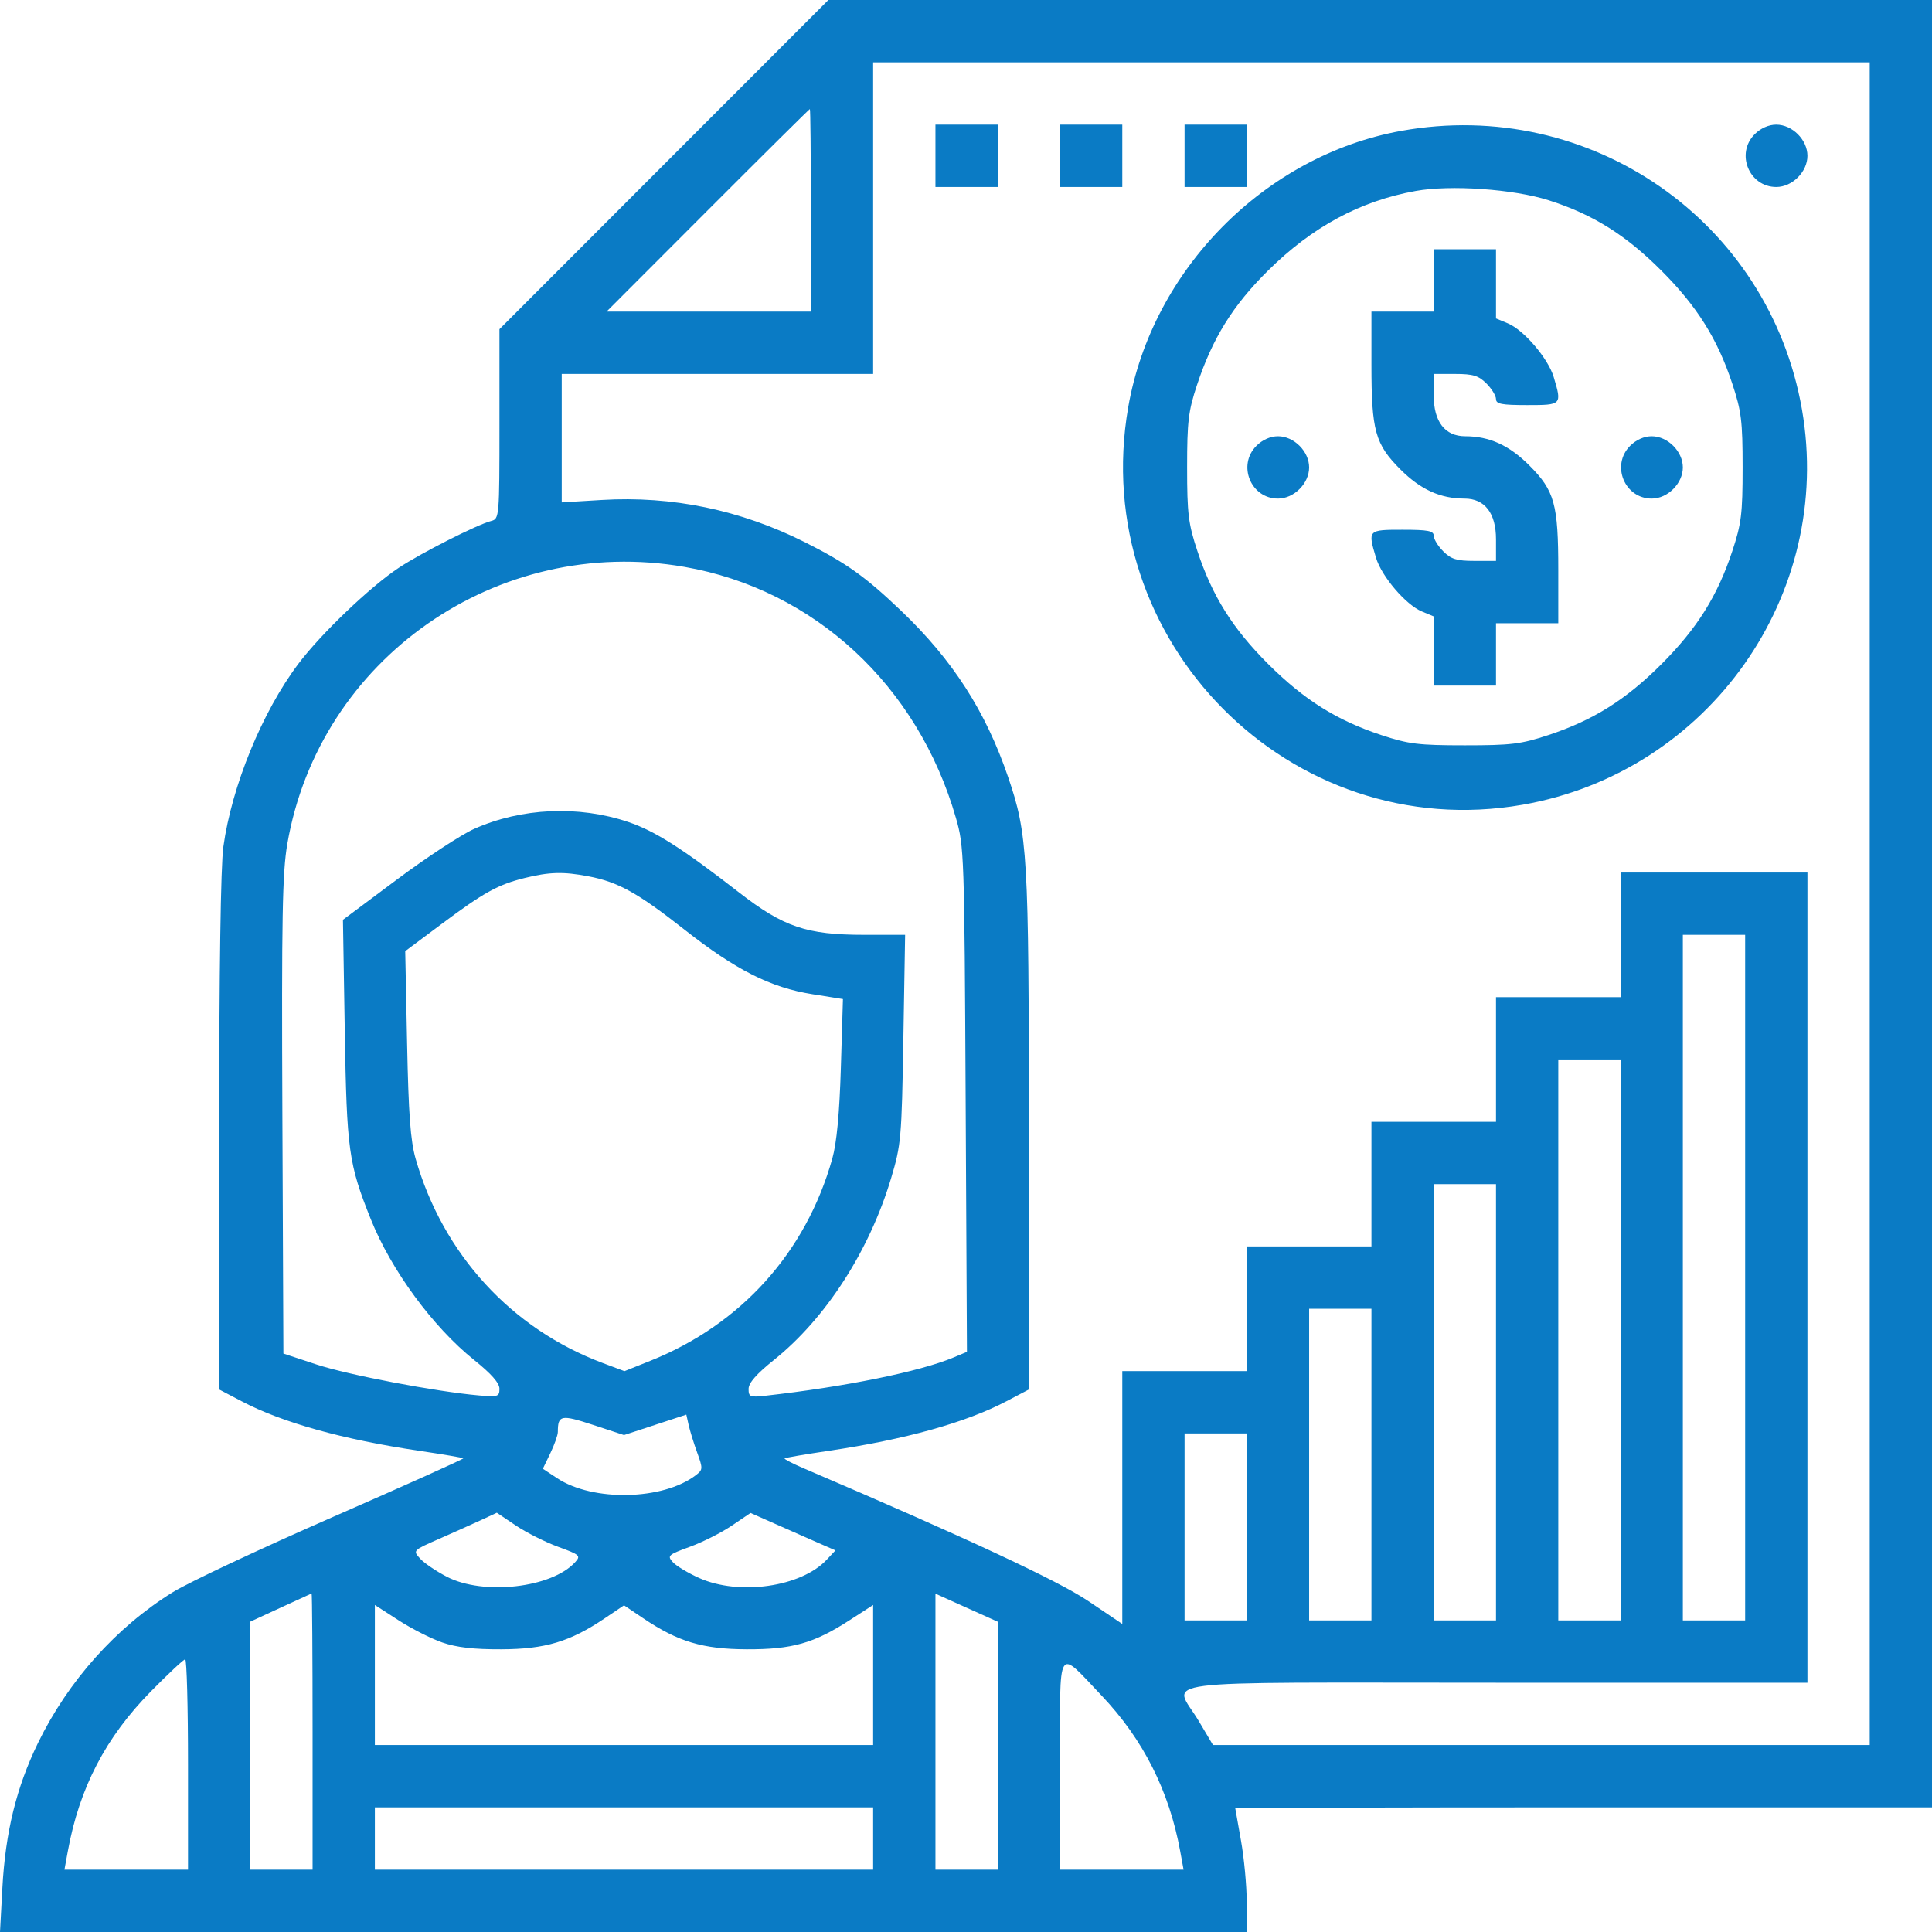<svg width="76" height="76" viewBox="0 0 76 76" fill="none" xmlns="http://www.w3.org/2000/svg">
<path fill-rule="evenodd" clip-rule="evenodd" d="M26.116 6.474L19.647 12.949V16.678C19.647 20.336 19.64 20.409 19.326 20.492C18.76 20.64 16.582 21.743 15.689 22.334C14.564 23.078 12.619 24.937 11.735 26.115C10.311 28.009 9.119 30.917 8.787 33.306C8.682 34.062 8.621 38.184 8.621 44.578V54.659L9.502 55.121C11.105 55.963 13.477 56.624 16.502 57.073C17.426 57.21 18.202 57.342 18.226 57.366C18.25 57.391 15.944 58.428 13.101 59.671C10.258 60.914 7.424 62.245 6.804 62.629C4.572 64.009 2.68 66.125 1.492 68.569C0.645 70.311 0.211 72.081 0.093 74.276L0 76H24.524H49.048L49.043 74.812C49.04 74.159 48.938 73.073 48.816 72.399C48.695 71.725 48.594 71.156 48.592 71.135C48.59 71.114 54.757 71.097 62.294 71.097H76V35.548V0H54.293H32.585L26.116 6.474ZM73.55 35.548V68.645H60.633H47.716L47.157 67.703C46.16 66.023 44.835 66.194 58.849 66.194H71.1V50.258V34.323H67.424H63.749V36.774V39.226H61.299H58.849V41.677V44.129H56.399H53.949V46.581V49.032H51.498H49.048V51.484V53.935H46.598H44.148V58.909V63.883L42.808 62.98C41.623 62.181 37.962 60.474 31.625 57.764C31.18 57.574 30.838 57.396 30.864 57.37C30.89 57.343 31.668 57.21 32.592 57.073C35.617 56.624 37.988 55.963 39.592 55.121L40.473 54.659L40.472 44.529C40.472 33.624 40.425 32.818 39.657 30.569C38.775 27.983 37.48 25.969 35.461 24.038C34.039 22.679 33.291 22.146 31.659 21.327C29.13 20.058 26.438 19.5 23.666 19.668L22.097 19.763V17.236V14.71H28.222H34.347V8.581V2.452H53.949H73.55V35.548ZM31.897 8.274V12.258H27.879H23.86L27.839 8.274C30.028 6.083 31.836 4.29 31.858 4.29C31.88 4.29 31.897 6.083 31.897 8.274ZM36.798 6.129V7.355H38.023H39.248V6.129V4.903H38.023H36.798V6.129ZM41.698 6.129V7.355H42.923H44.148V6.129V4.903H42.923H41.698V6.129ZM46.598 6.129V7.355H47.823H49.048V6.129V4.903H47.823H46.598V6.129ZM55.119 5.148C49.76 6.117 45.324 10.605 44.382 16.015C42.779 25.209 50.759 33.254 59.896 31.657C67.22 30.376 72.156 23.389 70.884 16.105C69.59 8.694 62.554 3.804 55.119 5.148ZM69.025 5.279C68.266 6.039 68.804 7.355 69.875 7.355C70.504 7.355 71.1 6.759 71.1 6.129C71.1 5.499 70.504 4.903 69.875 4.903C69.576 4.903 69.262 5.042 69.025 5.279ZM60.916 7.876C62.654 8.43 63.946 9.236 65.358 10.649C66.757 12.049 67.562 13.332 68.144 15.093C68.502 16.175 68.55 16.561 68.55 18.387C68.55 20.213 68.502 20.599 68.144 21.681C67.562 23.442 66.757 24.725 65.358 26.125C63.958 27.526 62.675 28.331 60.916 28.914C59.834 29.272 59.449 29.319 57.624 29.319C55.798 29.319 55.413 29.272 54.331 28.914C52.581 28.334 51.3 27.529 49.891 26.125C48.492 24.73 47.689 23.45 47.104 21.681C46.746 20.599 46.698 20.213 46.698 18.387C46.698 16.581 46.747 16.17 47.087 15.144C47.697 13.303 48.496 12.016 49.877 10.649C51.623 8.921 53.502 7.907 55.689 7.512C57.057 7.264 59.54 7.438 60.916 7.876ZM56.399 11.032V12.258H55.174H53.949V14.347C53.949 16.947 54.094 17.47 55.092 18.469C55.882 19.259 56.661 19.613 57.61 19.613C58.407 19.613 58.849 20.185 58.849 21.215V22.064H58C57.302 22.064 57.083 21.997 56.775 21.688C56.568 21.482 56.399 21.206 56.399 21.075C56.399 20.882 56.177 20.839 55.174 20.839C53.806 20.839 53.801 20.845 54.129 21.941C54.349 22.675 55.303 23.793 55.934 24.054L56.399 24.247V25.607V26.968H57.624H58.849V25.742V24.516H60.074H61.299V22.427C61.299 19.827 61.154 19.304 60.156 18.305C59.366 17.515 58.587 17.161 57.638 17.161C56.841 17.161 56.399 16.589 56.399 15.559V14.71H57.248C57.946 14.71 58.164 14.777 58.473 15.086C58.68 15.293 58.849 15.569 58.849 15.699C58.849 15.893 59.071 15.935 60.074 15.935C61.441 15.935 61.447 15.93 61.119 14.833C60.899 14.099 59.944 12.981 59.314 12.72L58.849 12.527V11.167V9.806H57.624H56.399V11.032ZM49.424 17.538C48.665 18.297 49.203 19.613 50.273 19.613C50.903 19.613 51.498 19.017 51.498 18.387C51.498 17.757 50.903 17.161 50.273 17.161C49.975 17.161 49.661 17.3 49.424 17.538ZM64.125 17.538C63.365 18.297 63.904 19.613 64.974 19.613C65.604 19.613 66.199 19.017 66.199 18.387C66.199 17.757 65.604 17.161 64.974 17.161C64.676 17.161 64.362 17.3 64.125 17.538ZM26.927 22.3C32.026 23.189 36.1 26.957 37.603 32.174C37.926 33.294 37.937 33.605 37.986 43.253L38.037 53.179L37.504 53.402C36.174 53.958 33.241 54.554 30.098 54.906C29.506 54.972 29.447 54.948 29.447 54.638C29.447 54.402 29.756 54.049 30.451 53.492C32.487 51.86 34.198 49.204 35.053 46.351C35.447 45.037 35.47 44.778 35.536 40.873L35.605 36.774H33.997C31.729 36.774 30.823 36.467 29.064 35.101C26.845 33.377 25.759 32.687 24.71 32.334C22.757 31.676 20.512 31.777 18.651 32.607C18.146 32.833 16.778 33.729 15.612 34.6L13.491 36.183L13.563 40.577C13.641 45.255 13.714 45.782 14.586 47.96C15.387 49.962 17.026 52.195 18.646 53.495C19.325 54.039 19.647 54.404 19.647 54.63C19.647 54.938 19.587 54.958 18.843 54.893C17.157 54.746 13.698 54.087 12.449 53.675L11.148 53.246L11.108 43.899C11.075 36.088 11.107 34.33 11.302 33.198C12.559 25.906 19.569 21.016 26.927 22.3ZM23.136 34.47C24.313 34.693 25.077 35.116 26.921 36.566C28.942 38.156 30.311 38.847 31.954 39.109L33.159 39.301L33.078 41.983C33.023 43.81 32.915 44.957 32.74 45.579C31.703 49.268 29.151 52.102 25.582 53.531L24.565 53.938L23.715 53.62C20.115 52.272 17.425 49.336 16.349 45.579C16.148 44.877 16.07 43.828 16.014 41.041L15.94 37.416L17.372 36.347C19.034 35.106 19.59 34.798 20.642 34.538C21.607 34.299 22.16 34.284 23.136 34.47ZM68.65 50.258V63.742H67.424H66.199V50.258V36.774H67.424H68.65V50.258ZM63.749 52.71V63.742H62.524H61.299V52.71V41.677H62.524H63.749V52.71ZM58.849 55.161V63.742H57.624H56.399V55.161V46.581H57.624H58.849V55.161ZM53.949 57.613V63.742H52.724H51.498V57.613V51.484H52.724H53.949V57.613ZM25.773 56.05L26.998 55.648L27.089 56.056C27.139 56.28 27.289 56.766 27.423 57.135C27.654 57.773 27.652 57.816 27.37 58.032C26.079 59.019 23.324 59.078 21.917 58.149L21.354 57.777L21.649 57.166C21.811 56.83 21.944 56.454 21.944 56.33C21.944 55.663 22.066 55.638 23.332 56.053L24.547 56.452L25.773 56.05ZM49.048 60.065V63.742H47.823H46.598V60.065V56.387H47.823H49.048V60.065ZM21.954 60.847C22.813 61.16 22.855 61.198 22.626 61.451C21.71 62.464 19.017 62.771 17.579 62.026C17.158 61.808 16.684 61.486 16.525 61.31C16.236 60.991 16.238 60.989 17.29 60.528C17.87 60.273 18.615 59.939 18.945 59.786L19.544 59.507L20.291 60.01C20.703 60.286 21.451 60.663 21.954 60.847ZM32.113 60.66L32.865 60.988L32.519 61.357C31.514 62.428 29.077 62.778 27.506 62.076C27.07 61.881 26.603 61.6 26.468 61.451C26.239 61.198 26.281 61.16 27.135 60.848C27.637 60.666 28.379 60.291 28.785 60.016L29.524 59.516L30.443 59.923C30.948 60.148 31.7 60.479 32.113 60.66ZM12.296 68.109V73.548H11.071H9.846V68.67V63.792L11.033 63.244C11.686 62.943 12.237 62.691 12.258 62.683C12.279 62.675 12.296 65.117 12.296 68.109ZM39.248 68.671V73.548H38.023H36.798V68.12V62.691L38.023 63.243L39.248 63.794V68.671ZM17.398 64.611C17.961 64.806 18.637 64.884 19.723 64.879C21.446 64.873 22.422 64.581 23.783 63.664L24.547 63.15L25.311 63.664C26.672 64.581 27.648 64.873 29.371 64.879C31.159 64.886 32.014 64.645 33.419 63.736L34.347 63.136V65.891V68.645H24.547H14.746V65.891V63.136L15.675 63.736C16.186 64.067 16.961 64.46 17.398 64.611ZM7.396 69.411V73.548H4.966H2.535L2.668 72.821C3.123 70.331 4.153 68.349 5.933 66.538C6.616 65.843 7.224 65.274 7.285 65.274C7.346 65.274 7.396 67.136 7.396 69.411ZM43.341 66.708C44.969 68.422 45.992 70.45 46.426 72.821L46.559 73.548H44.128H41.698V69.406C41.698 64.602 41.559 64.83 43.341 66.708ZM34.347 72.323V73.548H24.547H14.746V72.323V71.097H24.547H34.347V72.323Z" fill="#0A7BC5"/>
</svg>
